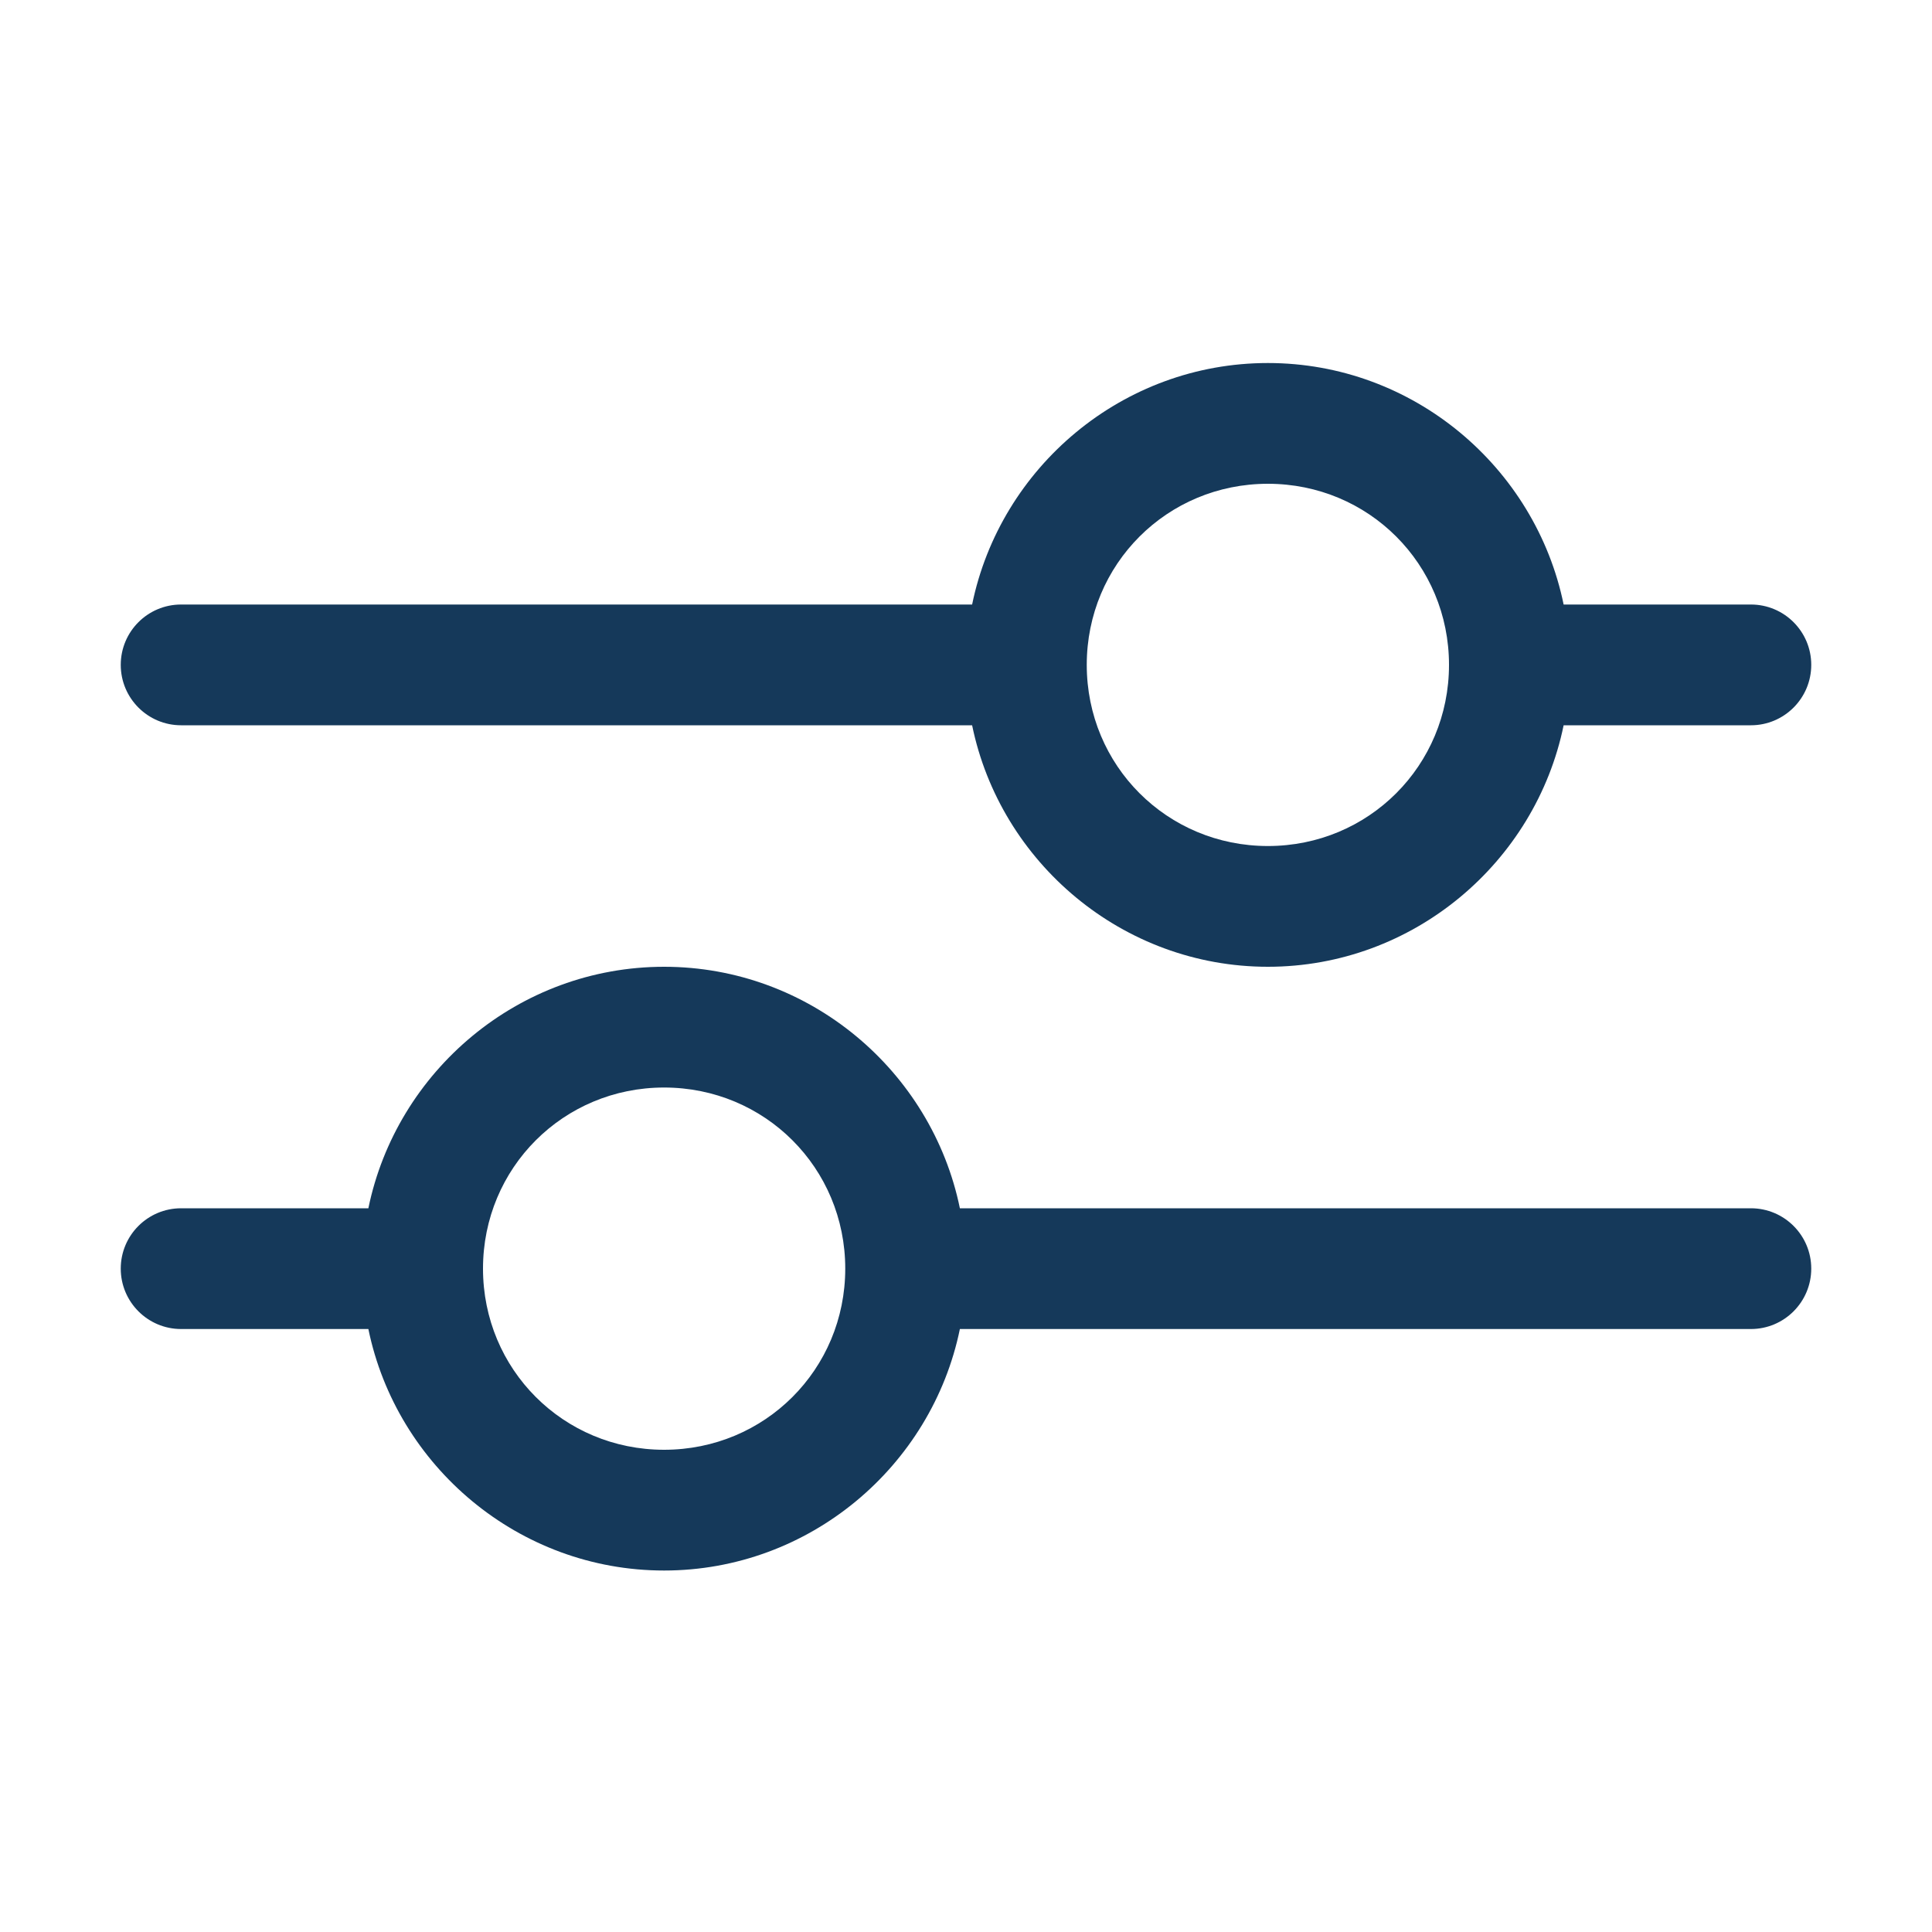 <svg width="30" height="30" viewBox="0 0 30 30" fill="none" xmlns="http://www.w3.org/2000/svg">
<path fill-rule="evenodd" clip-rule="evenodd" d="M19.688 5.637C17.431 5.637 15.533 7.254 15.095 9.387H2.812C2.295 9.387 1.875 9.806 1.875 10.324C1.875 10.842 2.295 11.262 2.812 11.262H15.095C15.533 13.394 17.431 15.012 19.688 15.012C21.944 15.012 23.842 13.394 24.28 11.262H27.188C27.705 11.262 28.125 10.842 28.125 10.324C28.125 9.806 27.705 9.387 27.188 9.387H24.28C23.842 7.254 21.944 5.637 19.688 5.637ZM19.688 7.512C21.252 7.512 22.5 8.76 22.5 10.324C22.5 11.889 21.252 13.137 19.688 13.137C18.123 13.137 16.875 11.889 16.875 10.324C16.875 8.76 18.123 7.512 19.688 7.512Z" fill="#15395A"/>
<path fill-rule="evenodd" clip-rule="evenodd" d="M10.312 15.012C8.056 15.012 6.158 16.629 5.72 18.762H2.812C2.295 18.762 1.875 19.181 1.875 19.699C1.875 20.217 2.295 20.637 2.812 20.637H5.72C6.158 22.769 8.056 24.387 10.312 24.387C12.569 24.387 14.467 22.769 14.905 20.637H27.188C27.705 20.637 28.125 20.217 28.125 19.699C28.125 19.181 27.705 18.762 27.188 18.762H14.905C14.467 16.629 12.569 15.012 10.312 15.012ZM10.312 16.887C11.877 16.887 13.125 18.135 13.125 19.699C13.125 21.264 11.877 22.512 10.312 22.512C8.748 22.512 7.5 21.264 7.5 19.699C7.5 18.135 8.748 16.887 10.312 16.887Z" fill="#15395A"/>
</svg>
